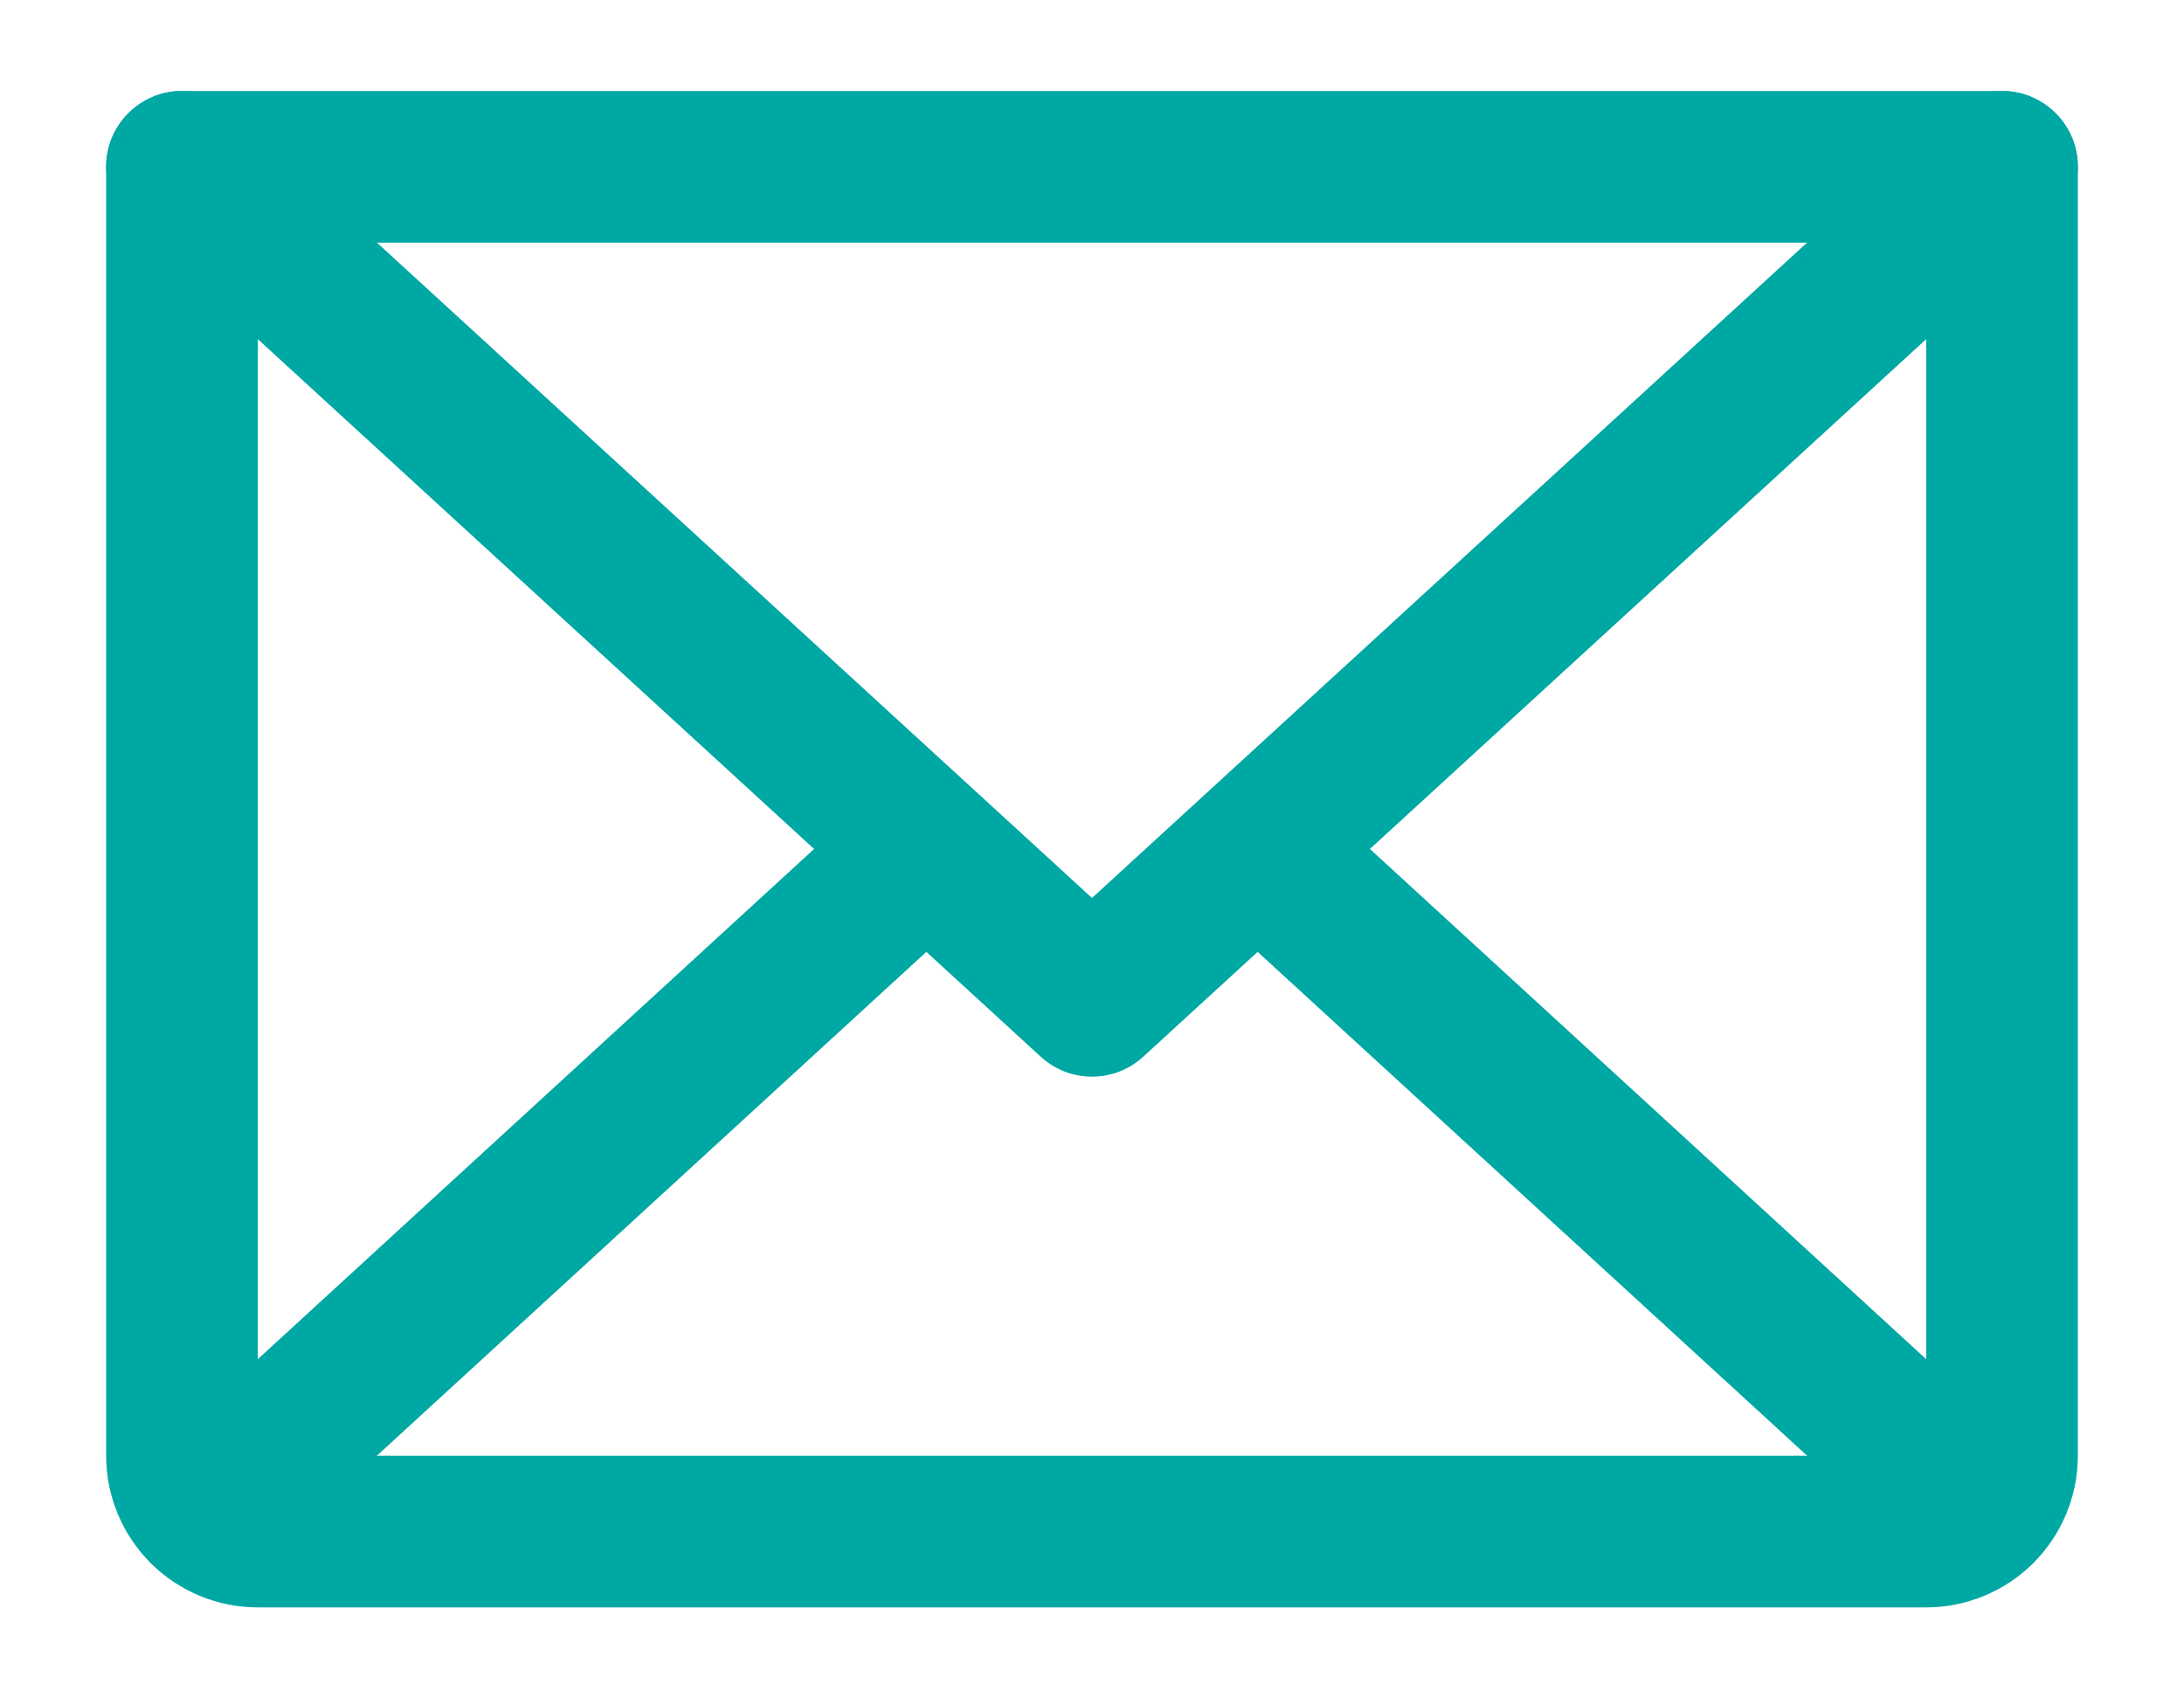 <?xml version="1.0" encoding="UTF-8"?> <svg xmlns="http://www.w3.org/2000/svg" width="18" height="14" viewBox="0 0 18 14" fill="none"><path fill-rule="evenodd" clip-rule="evenodd" d="M1.039 0.953C1.273 0.698 1.668 0.681 1.922 0.914L9 7.402L16.078 0.914C16.332 0.681 16.727 0.698 16.961 0.953C17.194 1.207 17.177 1.602 16.922 1.836L9.422 8.711C9.183 8.93 8.817 8.93 8.578 8.711L1.078 1.836C0.823 1.602 0.806 1.207 1.039 0.953Z" fill="#00A8A3"></path><path fill-rule="evenodd" clip-rule="evenodd" d="M0.875 1.375C0.875 1.03 1.155 0.75 1.5 0.75H16.5C16.845 0.75 17.125 1.03 17.125 1.375V12C17.125 12.332 16.993 12.649 16.759 12.884C16.524 13.118 16.206 13.25 15.875 13.25H2.125C1.793 13.25 1.476 13.118 1.241 12.884C1.007 12.649 0.875 12.332 0.875 12V1.375ZM2.125 2V12H15.875V2H2.125Z" fill="#00A8A3"></path><path fill-rule="evenodd" clip-rule="evenodd" d="M8.093 6.578C8.327 6.832 8.31 7.227 8.055 7.461L2.118 12.906C1.863 13.139 1.468 13.122 1.235 12.868C1.001 12.613 1.018 12.218 1.273 11.985L7.21 6.539C7.465 6.306 7.86 6.323 8.093 6.578Z" fill="#00A8A3"></path><path fill-rule="evenodd" clip-rule="evenodd" d="M9.907 6.578C10.14 6.323 10.535 6.306 10.79 6.539L16.727 11.985C16.982 12.218 16.999 12.613 16.765 12.868C16.532 13.122 16.137 13.139 15.882 12.906L9.945 7.461C9.69 7.227 9.673 6.832 9.907 6.578Z" fill="#00A8A3"></path></svg> 